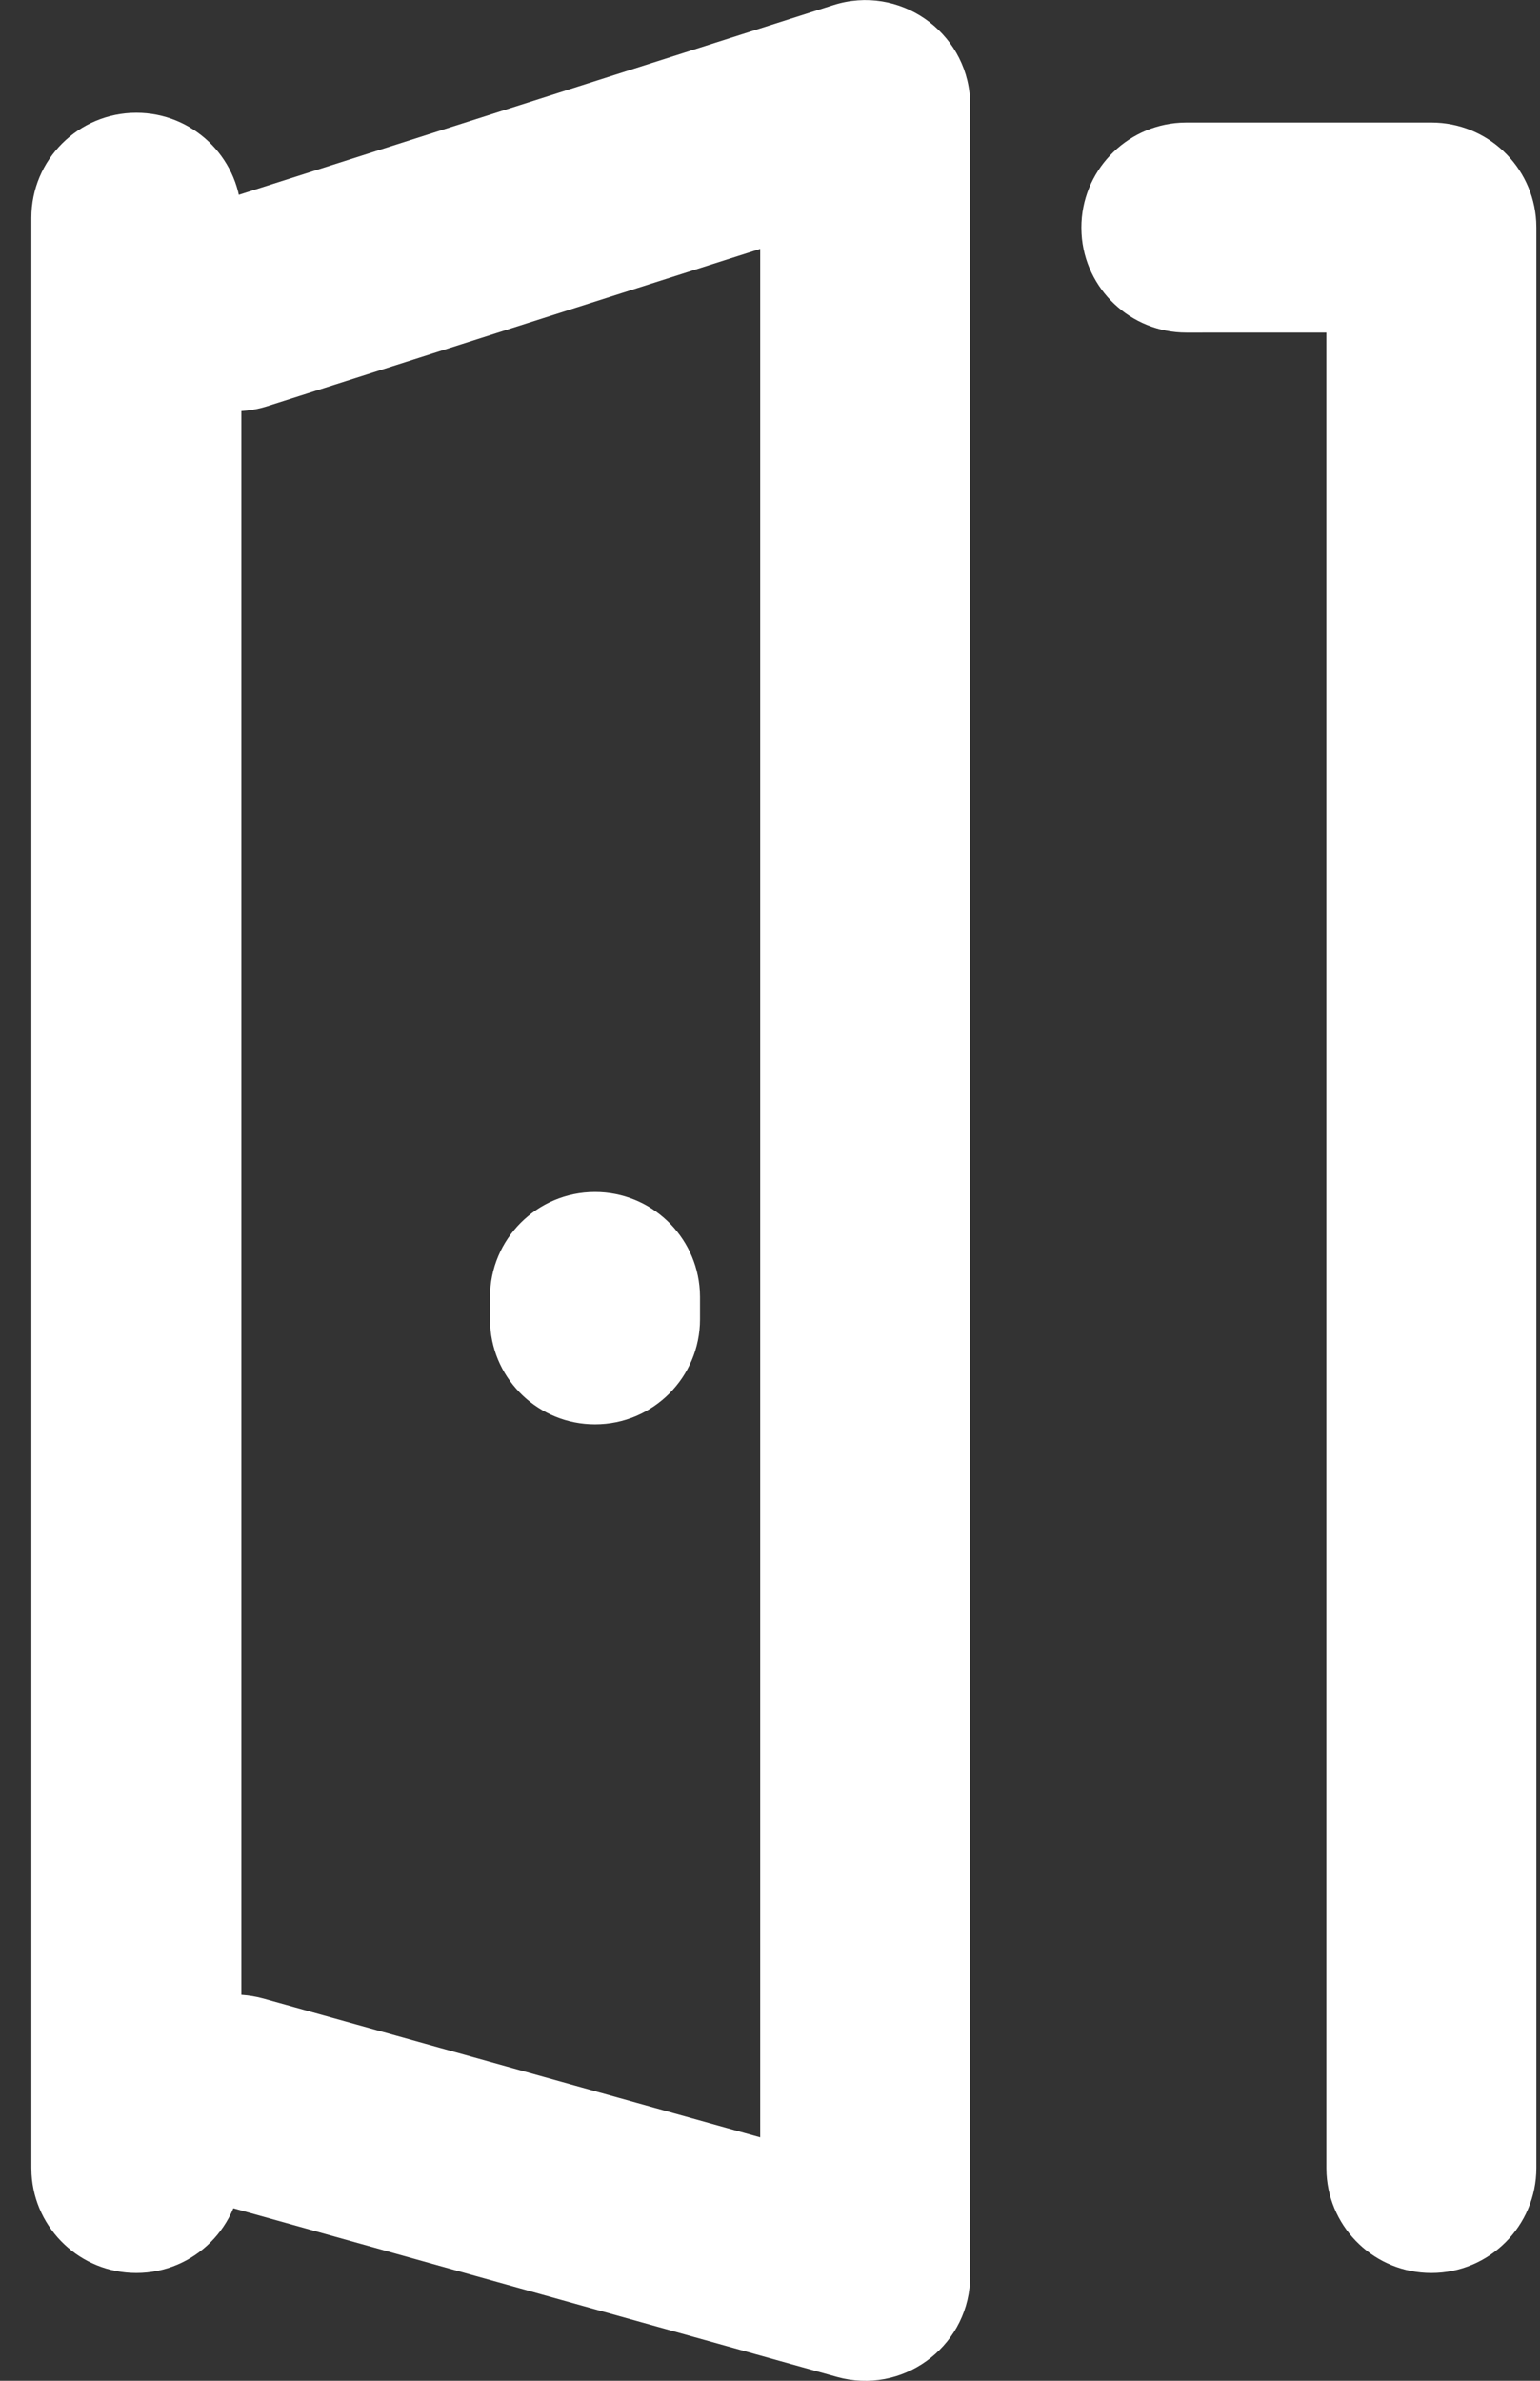<?xml version="1.0" encoding="UTF-8"?>
<svg width="44px" height="68px" viewBox="0 0 44 68" version="1.1" xmlns="http://www.w3.org/2000/svg" xmlns:xlink="http://www.w3.org/1999/xlink">
    <rect x="0" y="0" width="44" height="68" fill="#333333" stroke="none"/>
    <title>Group</title>
    <g id="🛠-symbols" stroke="none" stroke-width="1" fill="none" fill-rule="evenodd">
        <g id="00-icono-picto-/-porte-ouverte" transform="translate(-23, -1)" fill="#FFFFFF" fill-rule="nonzero">
            <g id="Group" transform="translate(23.896, 1.002)">
                <path d="M22.913,0.144 C24.791,-0.455 26.708,0.888 26.819,2.824 L26.824,3.002 L26.824,64.998 C26.824,66.924 25.043,68.334 23.191,67.931 L23.017,67.888 L5.017,62.86 C3.422,62.414 2.489,60.759 2.935,59.164 C3.365,57.625 4.919,56.703 6.46,57.039 L6.632,57.081 L20.824,61.045 L20.824,7.107 L6.736,11.602 C5.214,12.087 3.59,11.294 3.025,9.822 L2.966,9.655 C2.481,8.133 3.274,6.51 4.746,5.944 L4.913,5.886 L22.913,0.144 Z" id="Path-3"></path>
                <path d="M3,3.219 C4.598,3.219 5.904,4.468 5.995,6.042 L6,6.219 L6,61.919 C6,63.576 4.657,64.919 3,64.919 C1.402,64.919 0.096,63.67 0.005,62.095 L0,61.919 L0,6.219 C0,4.562 1.343,3.219 3,3.219 Z" id="Path-2"></path>
                <path d="M40,3.498 C41.598,3.498 42.904,4.747 42.995,6.322 L43,6.498 L43,61.919 C43,63.576 41.657,64.919 40,64.919 C38.402,64.919 37.096,63.67 37.005,62.095 L37,61.919 L37,9.497 L33,9.498 C31.402,9.498 30.096,8.249 30.005,6.675 L30,6.498 C30,4.901 31.249,3.595 32.824,3.503 L33,3.498 L40,3.498 Z" id="Path-2"></path>
                <path d="M16.104,34.044 C17.701,34.044 19.007,35.293 19.099,36.868 L19.104,37.044 L19.104,37.68 C19.104,39.337 17.761,40.68 16.104,40.68 C14.506,40.68 13.2,39.431 13.109,37.856 L13.104,37.68 L13.104,37.044 C13.104,35.387 14.447,34.044 16.104,34.044 Z" id="Path-4"></path>
            </g>
        </g>
    </g>
</svg>